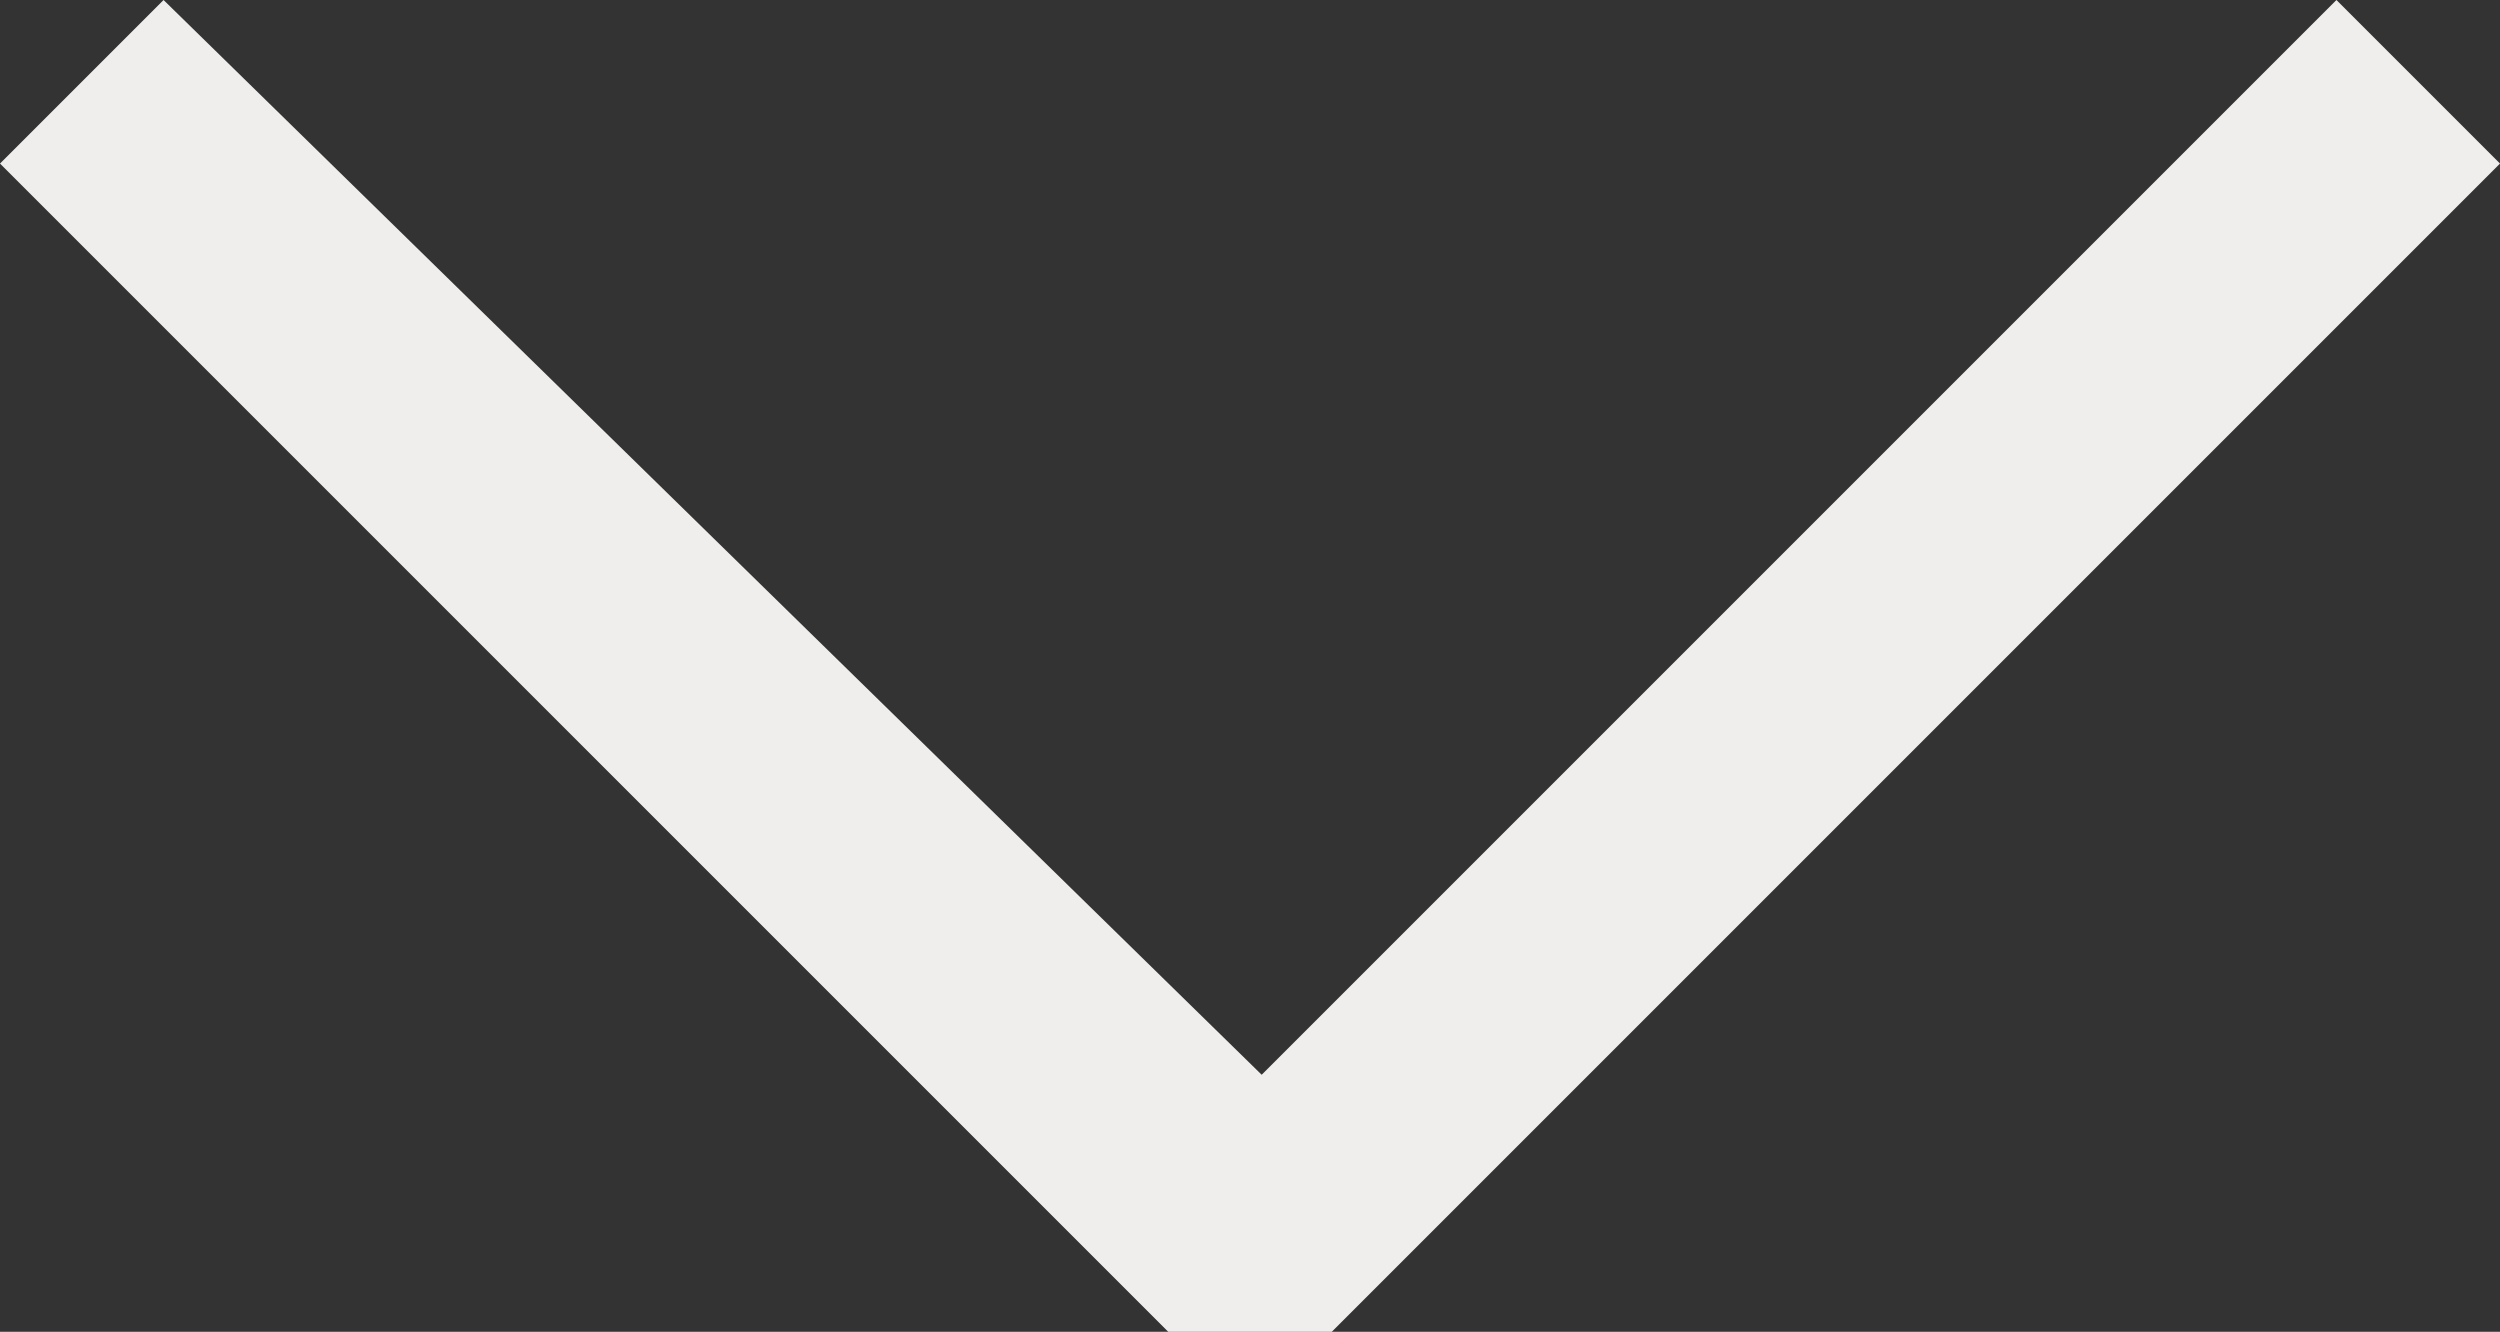 <?xml version="1.0" encoding="utf-8"?>
<!-- Generator: Adobe Illustrator 22.1.0, SVG Export Plug-In . SVG Version: 6.00 Build 0)  -->
<svg version="1.1" id="Layer_1" xmlns="http://www.w3.org/2000/svg" xmlns:xlink="http://www.w3.org/1999/xlink" x="0px" y="0px"
	 width="10.7px" height="5.7px" viewBox="0 0 10.7 5.7" style="enable-background:new 0 0 10.7 5.7;" xml:space="preserve">
<rect x="0" y="0" width="10.7" height="5.7" fill="#333333" stroke="none"/>
<style type="text/css">
	.st0{fill:#F0EEEC;}
</style>
<title>F3851442-17AD-4C86-BBA9-864696DFF136</title>
<desc>Created with sketchtool.</desc>
<g>
	<polygon class="st0" points="0,0.7 5,5.7 5.7,5.7 10.7,0.7 10,0 5.4,4.6 0.7,0 	"/>
</g>
</svg>

